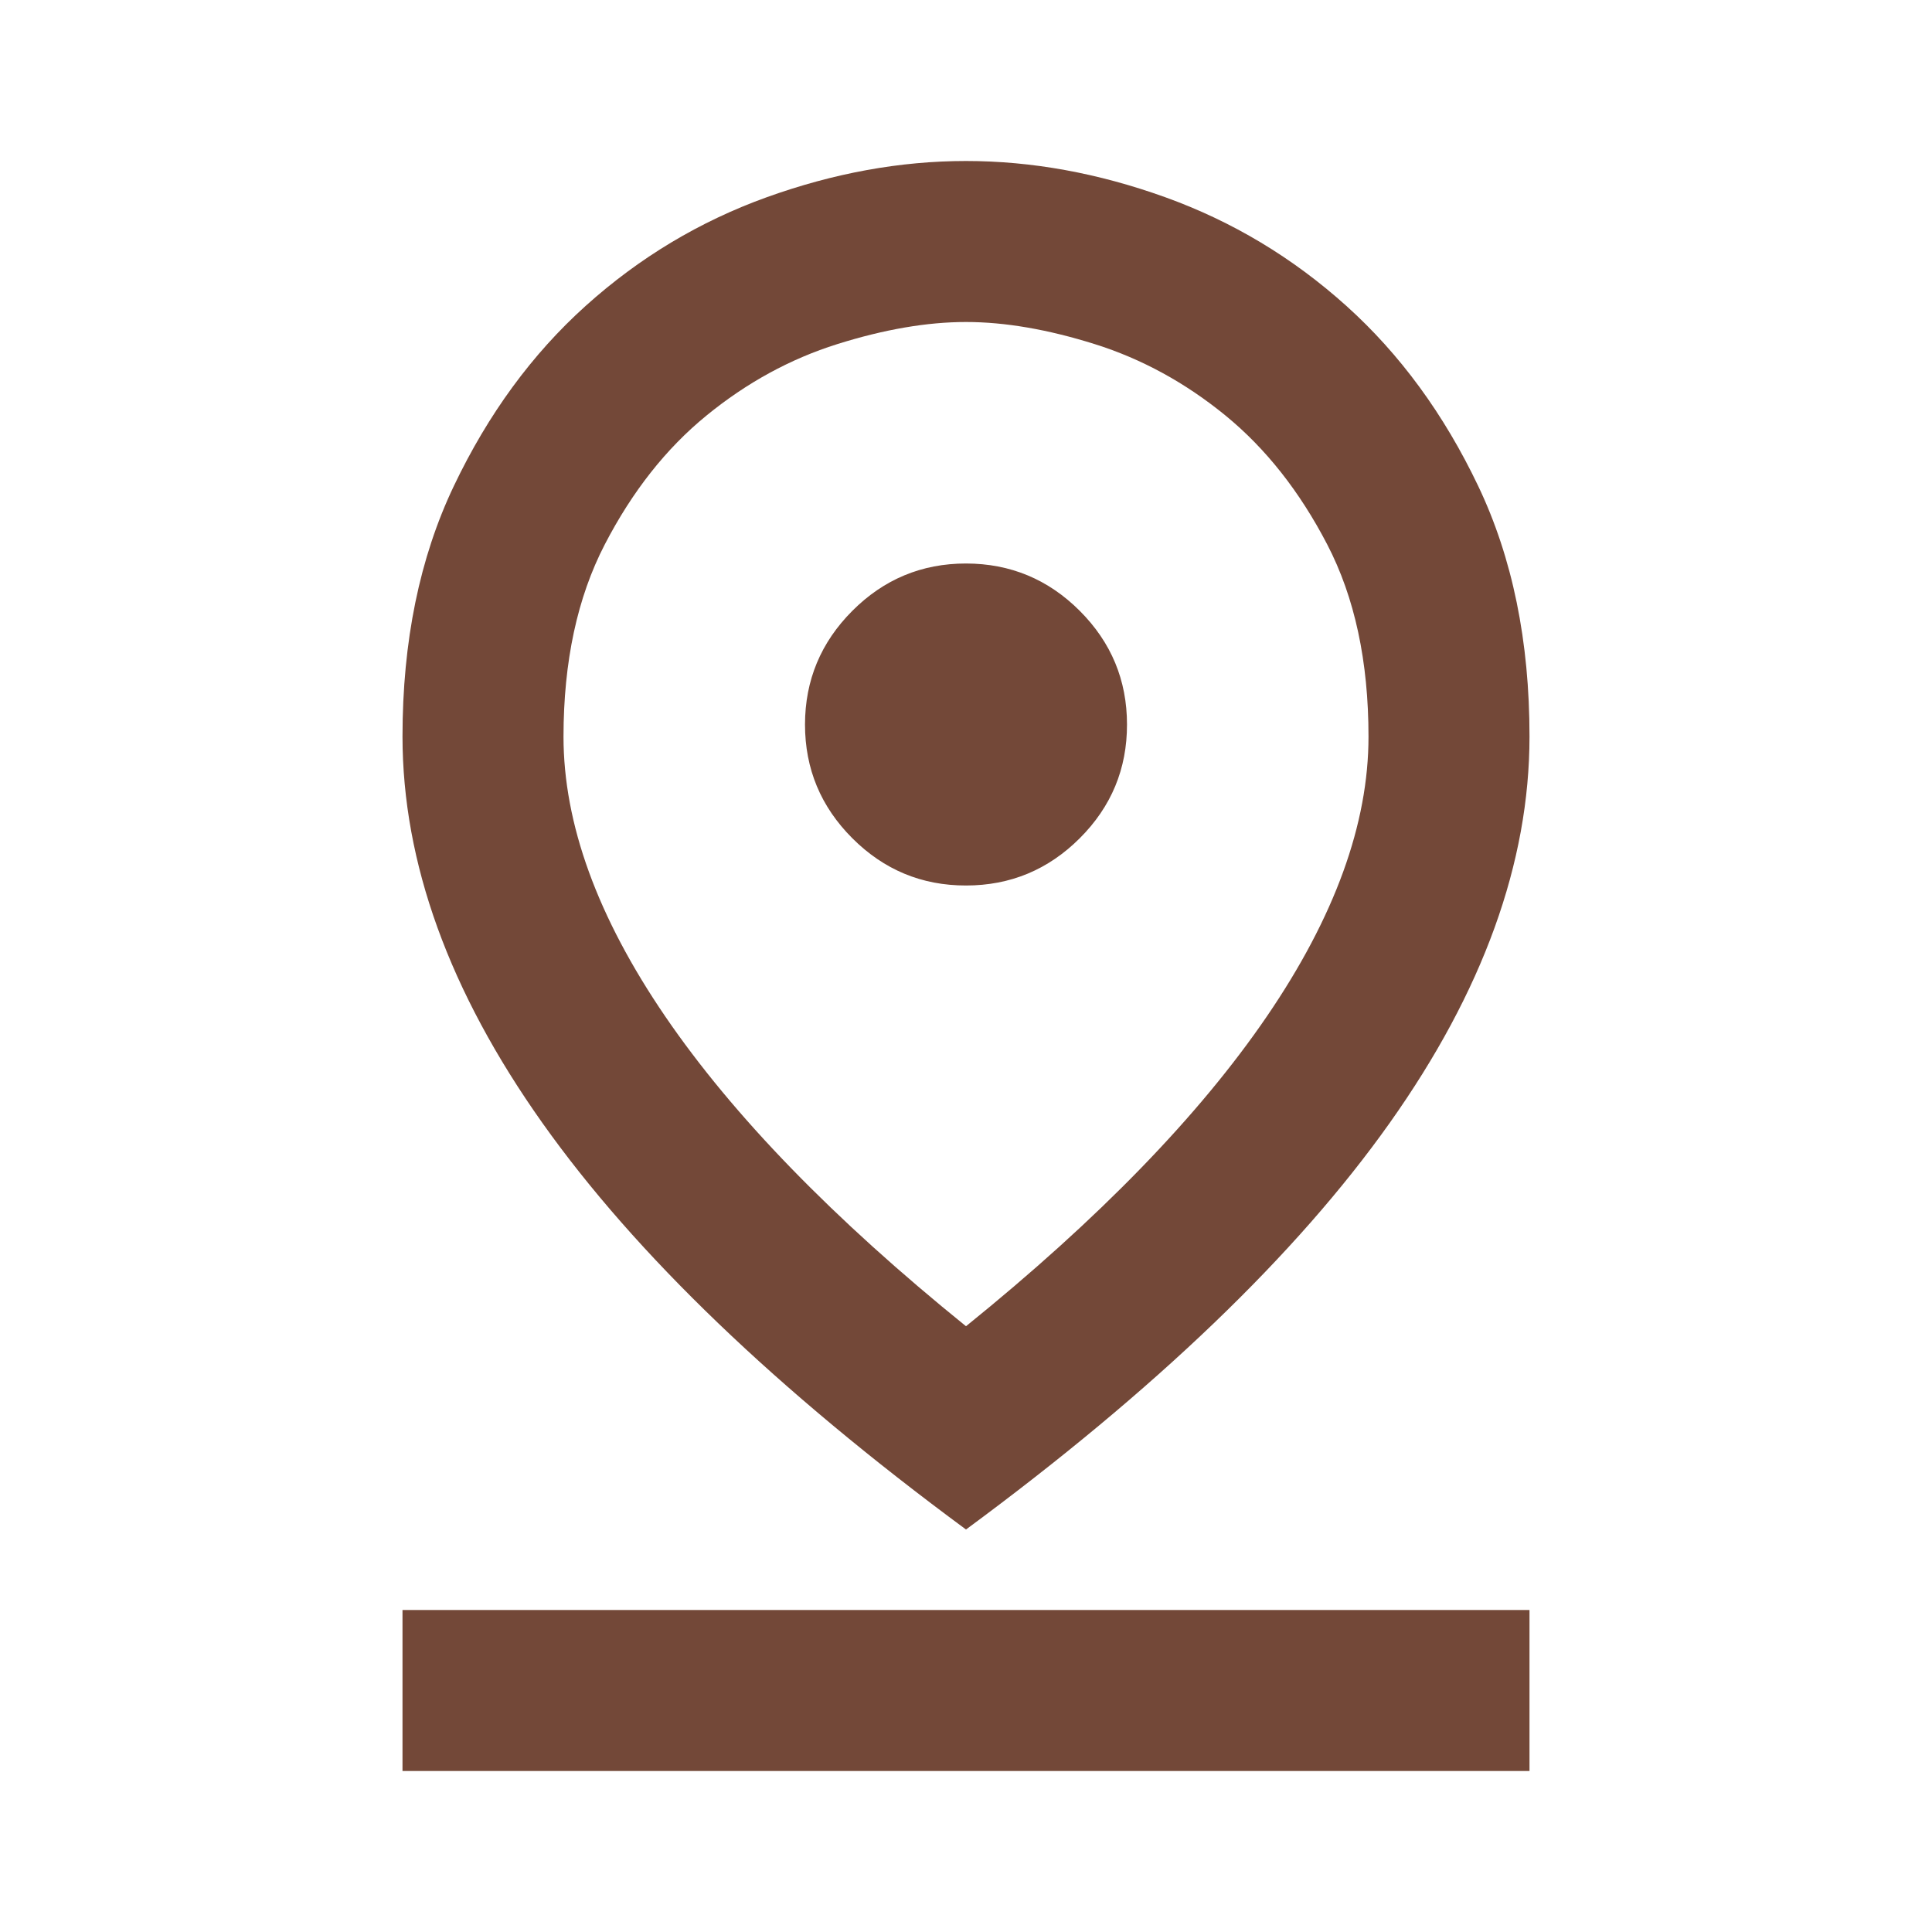 <?xml version="1.0" encoding="UTF-8"?> <svg xmlns="http://www.w3.org/2000/svg" width="500" height="500" viewBox="0 0 24 24"><path fill="#734838" d="M12 16.475q2.475-2 3.738-3.85T17 9.15q0-1.4-.513-2.387t-1.262-1.6q-.75-.613-1.625-.888T12 4q-.725 0-1.6.275t-1.625.888q-.75.612-1.262 1.6T7 9.15q0 1.625 1.263 3.475T12 16.475M12 19q-3.525-2.6-5.262-5.05T5 9.15q0-1.775.638-3.113T7.275 3.8q1-.9 2.25-1.35T12 2q1.225 0 2.475.45t2.25 1.35q1 .9 1.638 2.238T19 9.15q0 2.35-1.737 4.8T12 19m0-8q.825 0 1.413-.587T14 9q0-.825-.587-1.412T12 7q-.825 0-1.412.588T10 9q0 .825.588 1.413T12 11M5 22v-2h14v2zm7-12.85"></path></svg> 
